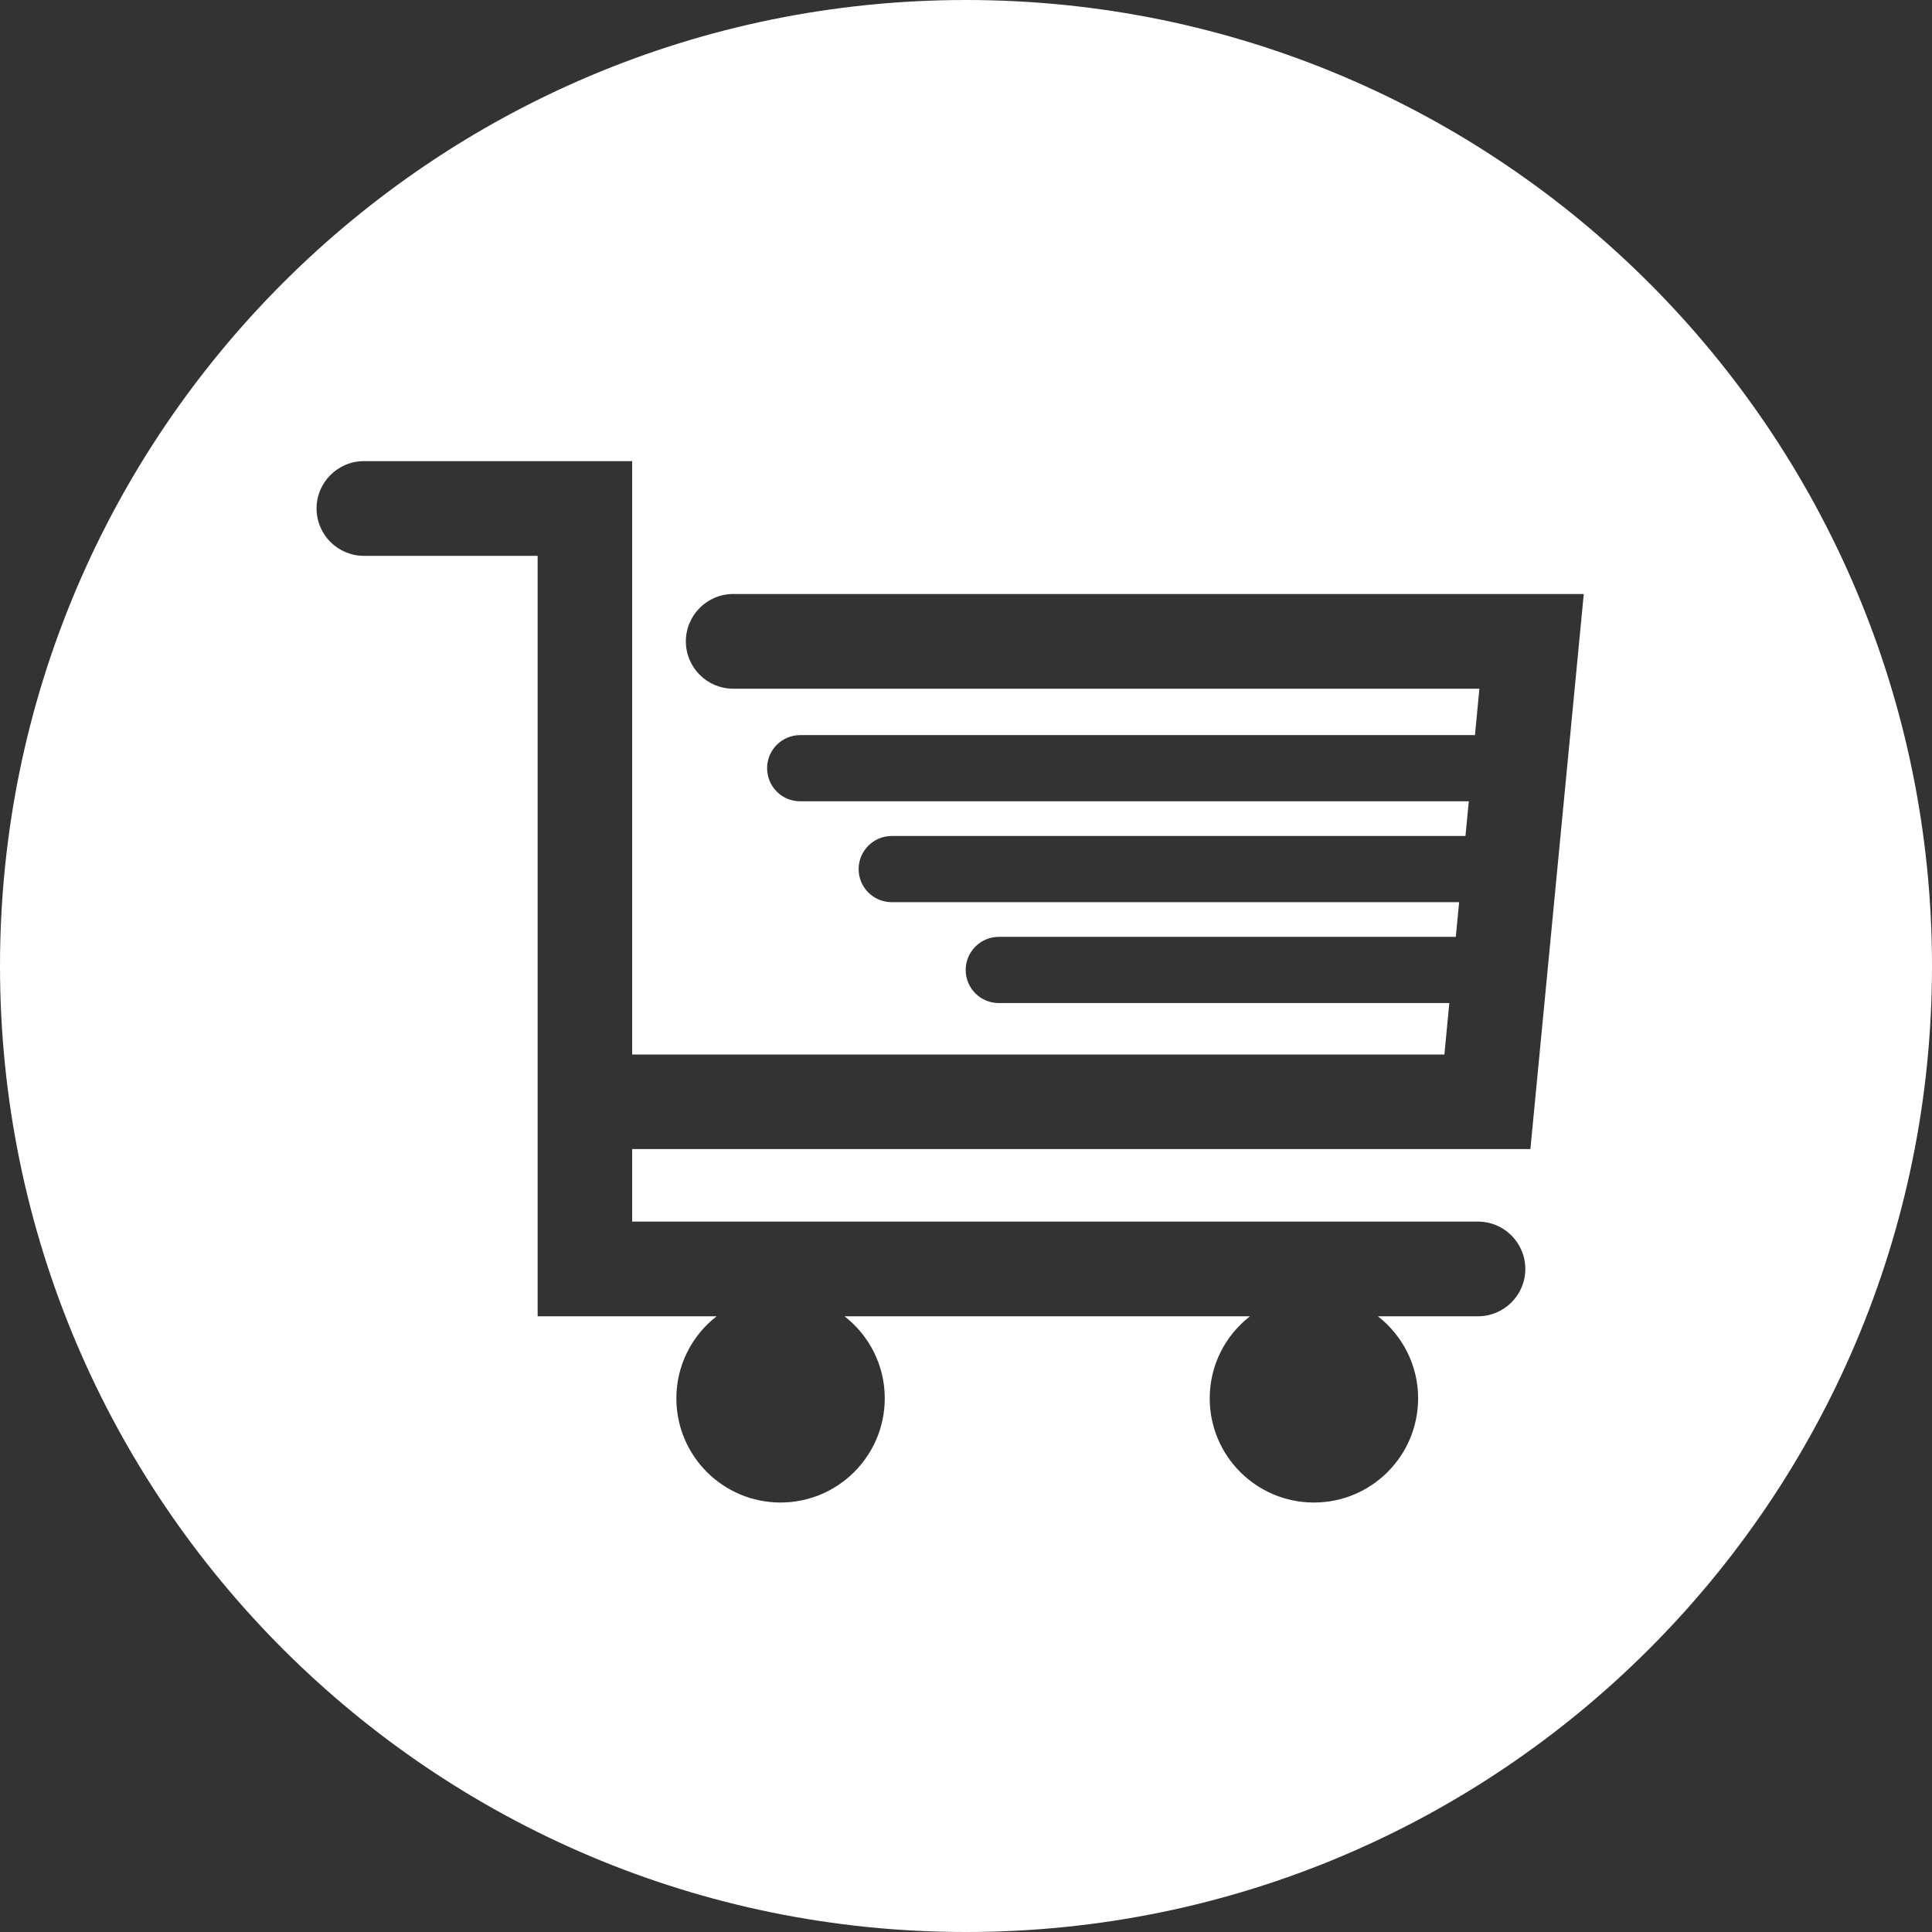 <?xml version="1.0" encoding="utf-8"?>
<!-- Generator: Adobe Illustrator 26.2.1, SVG Export Plug-In . SVG Version: 6.00 Build 0)  -->
<svg version="1.1" id="圖層_1" xmlns="http://www.w3.org/2000/svg" xmlns:xlink="http://www.w3.org/1999/xlink" x="0px" y="0px"
	 viewBox="0 0 122 122" style="enable-background:new 0 0 122 122;" xml:space="preserve">
<rect x="0" y="0" width="122" height="122" fill="#333333" stroke="none"/>
<style type="text/css">
	.st0{fill:#FFFFFF;}
</style>
<g>
	<path class="st0" d="M61,0C27.31,0,0,27.31,0,61c0,33.69,27.31,61,61,61s61-27.31,61-61C122,27.31,94.69,0,61,0z M96.64,72.56
		H39.92v4.58h53.41c1.65,0,2.99,1.34,2.99,2.99c0,1.65-1.34,2.99-2.99,2.99h-6.32c1.54,1.2,2.54,3.07,2.54,5.18
		c0,3.63-2.94,6.58-6.58,6.58c-3.63,0-6.58-2.94-6.58-6.58c0-2.11,1-3.98,2.54-5.18h-25.6c1.54,1.2,2.54,3.07,2.54,5.18
		c0,3.63-2.95,6.58-6.58,6.58c-3.63,0-6.58-2.94-6.58-6.58c0-2.11,1-3.98,2.54-5.18h-11.3V35.1H22.98c-1.65,0-2.99-1.34-2.99-2.99
		c0-1.65,1.34-2.99,2.99-2.99h16.94v37.47h51.29l0.31-3.25H63.07c-1.16,0-2.09-0.94-2.09-2.09c0-1.15,0.94-2.09,2.09-2.09h28.86
		l0.21-2.19H56.31c-1.16,0-2.09-0.94-2.09-2.09c0-1.15,0.94-2.09,2.09-2.09h36.23l0.21-2.19H50.53c-1.16,0-2.09-0.94-2.09-2.09
		c0-1.16,0.94-2.09,2.09-2.09h42.61l0.28-2.93H46.3c-1.65,0-2.99-1.34-2.99-2.99c0-1.65,1.34-2.99,2.99-2.99h53.71L96.64,72.56z"/>
</g>
</svg>
